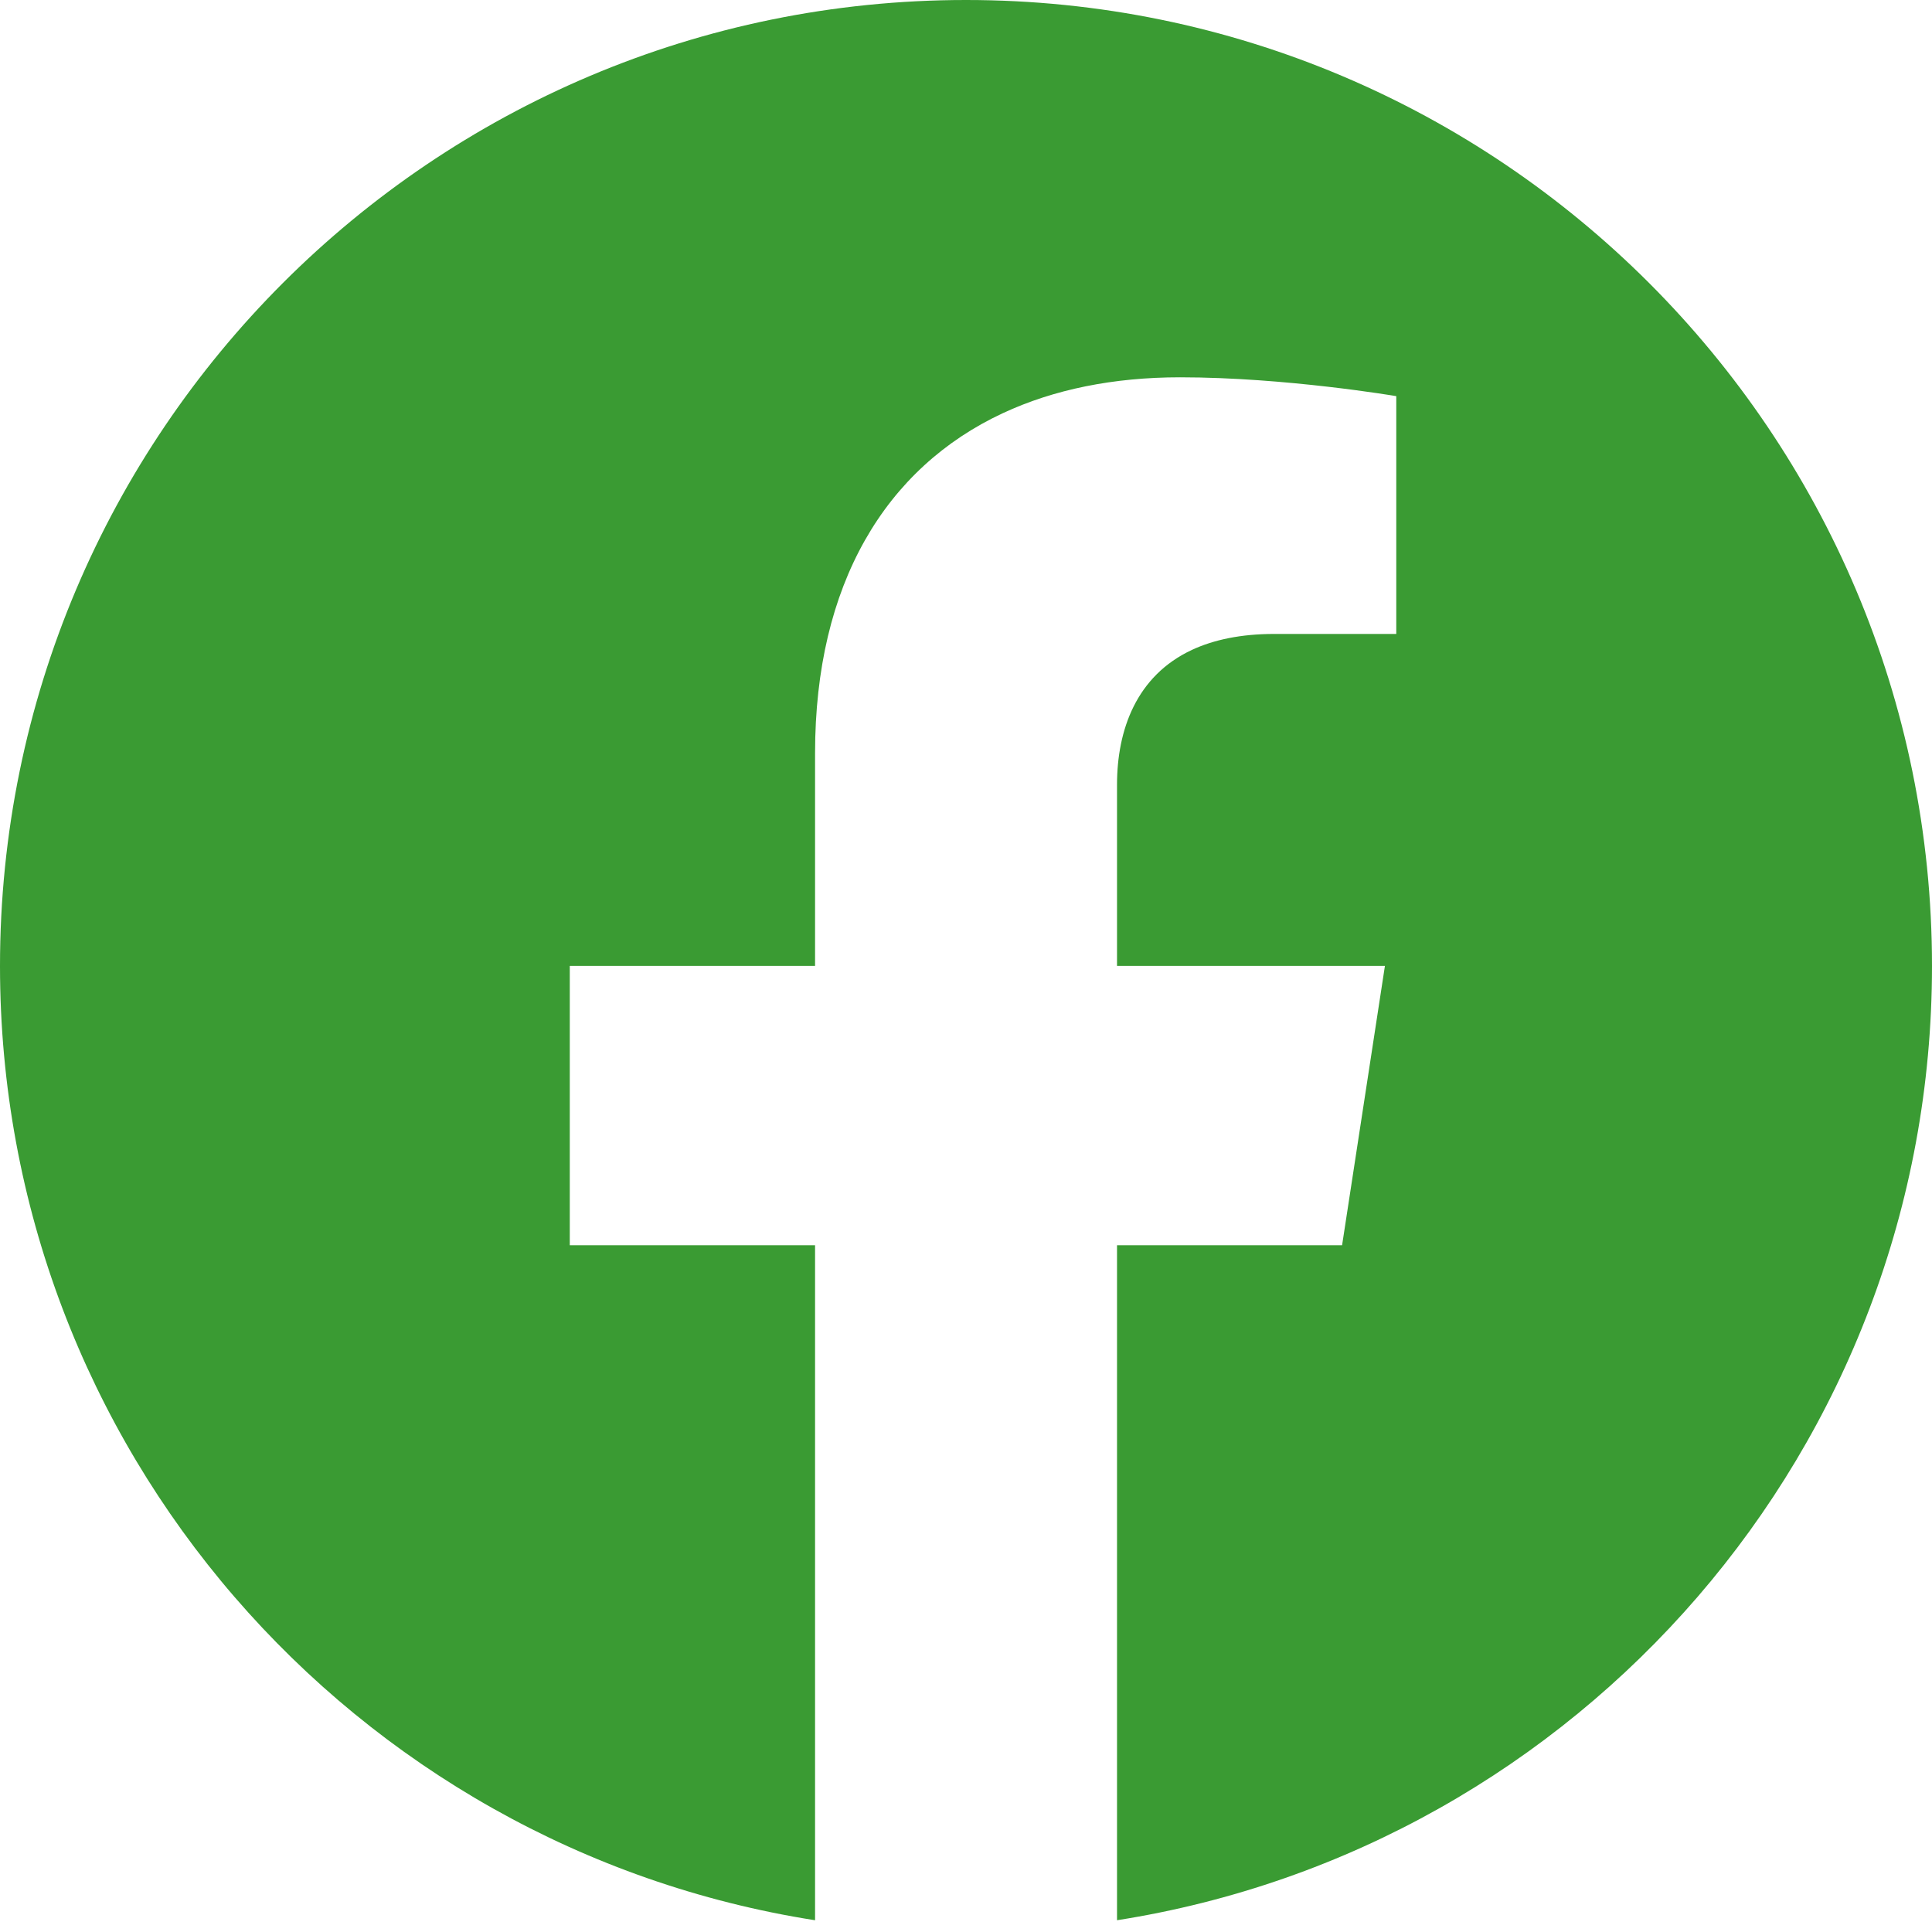 <svg width="24" height="24" viewBox="0 0 24 24" fill="#3a9b33" xmlns="http://www.w3.org/2000/svg">
<path fill-rule="evenodd" clip-rule="evenodd" d="M12 0C18.627 0 24 5.373 24 12C24 17.99 19.612 22.954 13.875 23.854V23.854C13.875 23.854 13.876 23.854 13.876 23.854V15.469H16.671L16.671 15.468H16.672L17.204 11.999H13.876V9.749C13.876 9.066 14.117 8.395 14.807 8.073C15.076 7.948 15.413 7.875 15.831 7.875H17.344V7.875H17.345V4.921C17.345 4.921 15.972 4.687 14.659 4.687C13.831 4.687 13.09 4.838 12.459 5.132C10.999 5.812 10.125 7.256 10.125 9.356V11.999H7.079V12H7.078V15.469H10.125V23.854C4.388 22.954 0 17.989 0 12C0 5.373 5.373 0 12 0Z" fill="#3a9b33"/>
</svg>
